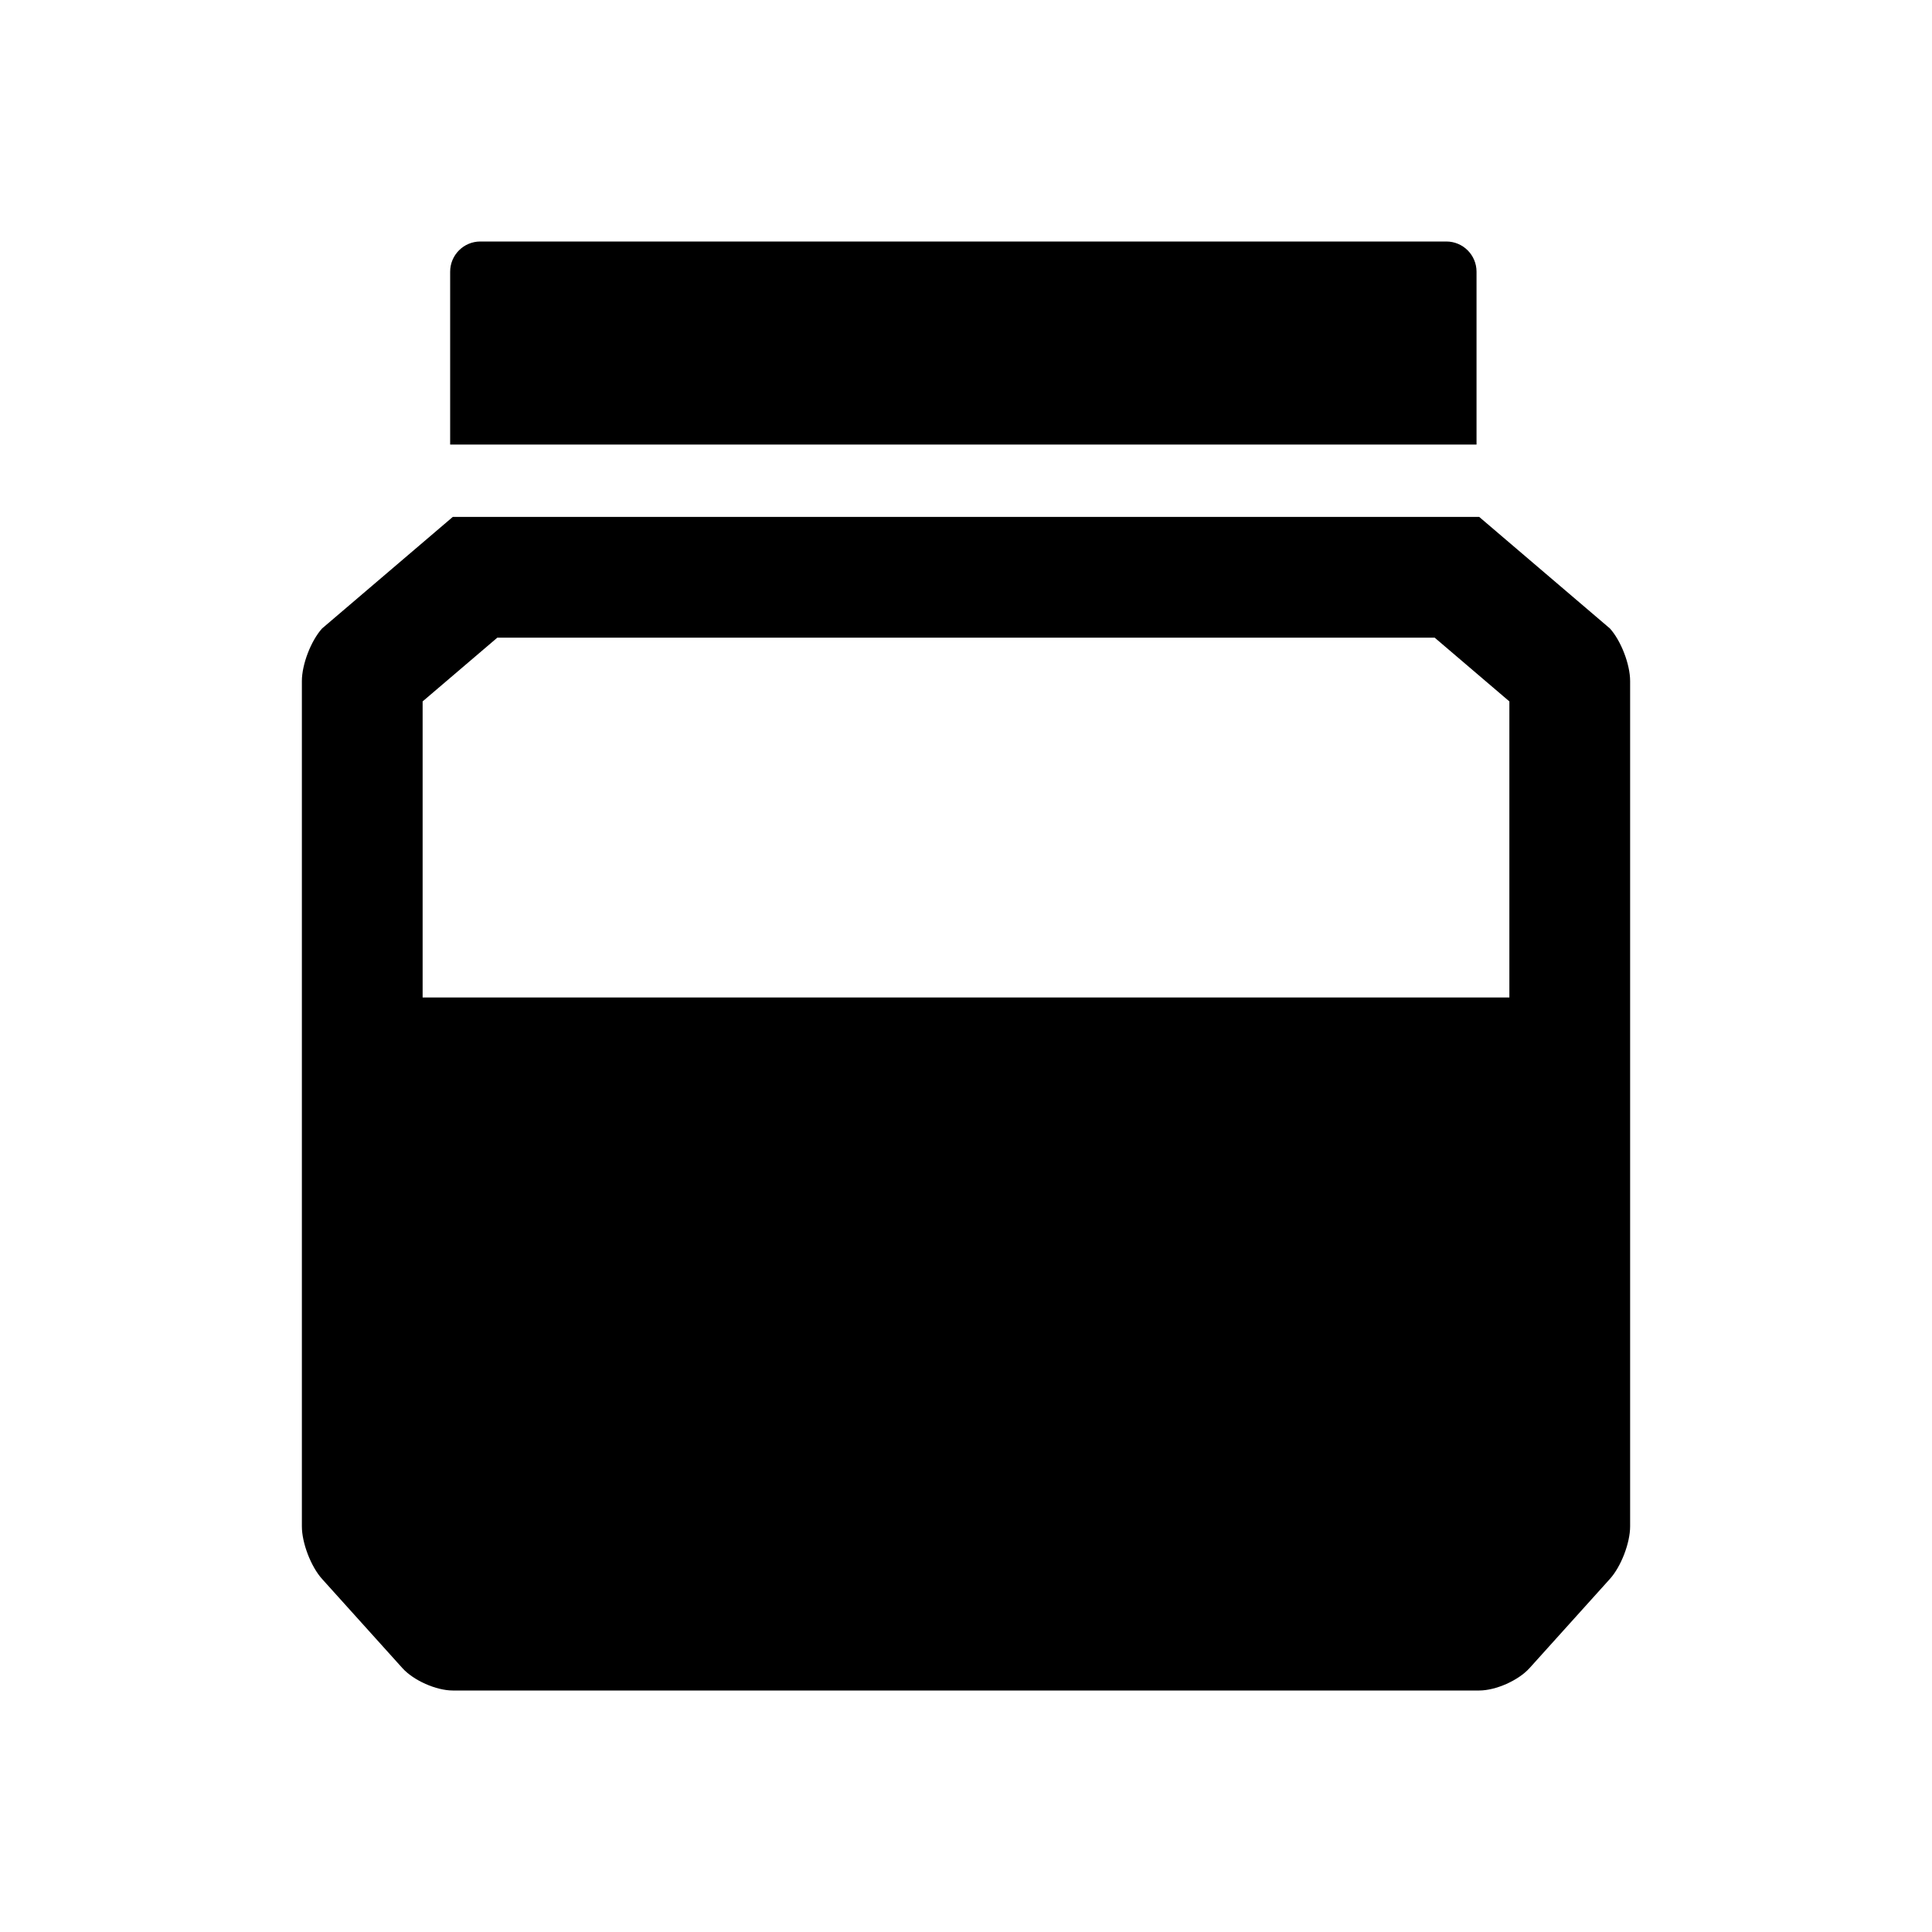 <?xml version="1.0" ?><!DOCTYPE svg  PUBLIC '-//W3C//DTD SVG 1.1//EN'  'http://www.w3.org/Graphics/SVG/1.1/DTD/svg11.dtd'><svg enable-background="new 0 0 64 64" height="64px" id="Layer_1" version="1.1" viewBox="0 0 64 64" width="64px" xml:space="preserve" xmlns="http://www.w3.org/2000/svg" xmlns:xlink="http://www.w3.org/1999/xlink"><g><path d="M53.331,20.819L49,17.123H15l-4.331,3.696C10.3,21.229,10,22.009,10,22.562v28c0,0.552,0.3,1.333,0.669,1.743l2.661,2.953   C13.7,55.668,14.448,56,15,56h34c0.552,0,1.3-0.333,1.669-0.743l2.661-2.953c0.37-0.41,0.67-1.19,0.67-1.742v-28   C54,22.009,53.7,21.229,53.331,20.819z M16.475,21.123h31.05L50,23.235v9.808H14v-9.808L16.475,21.123z"/><path d="M48.912,9c0-0.552-0.448-1-1-1h-32c-0.552,0-1,0.448-1,1v5.727h34V9z"/></g></svg>